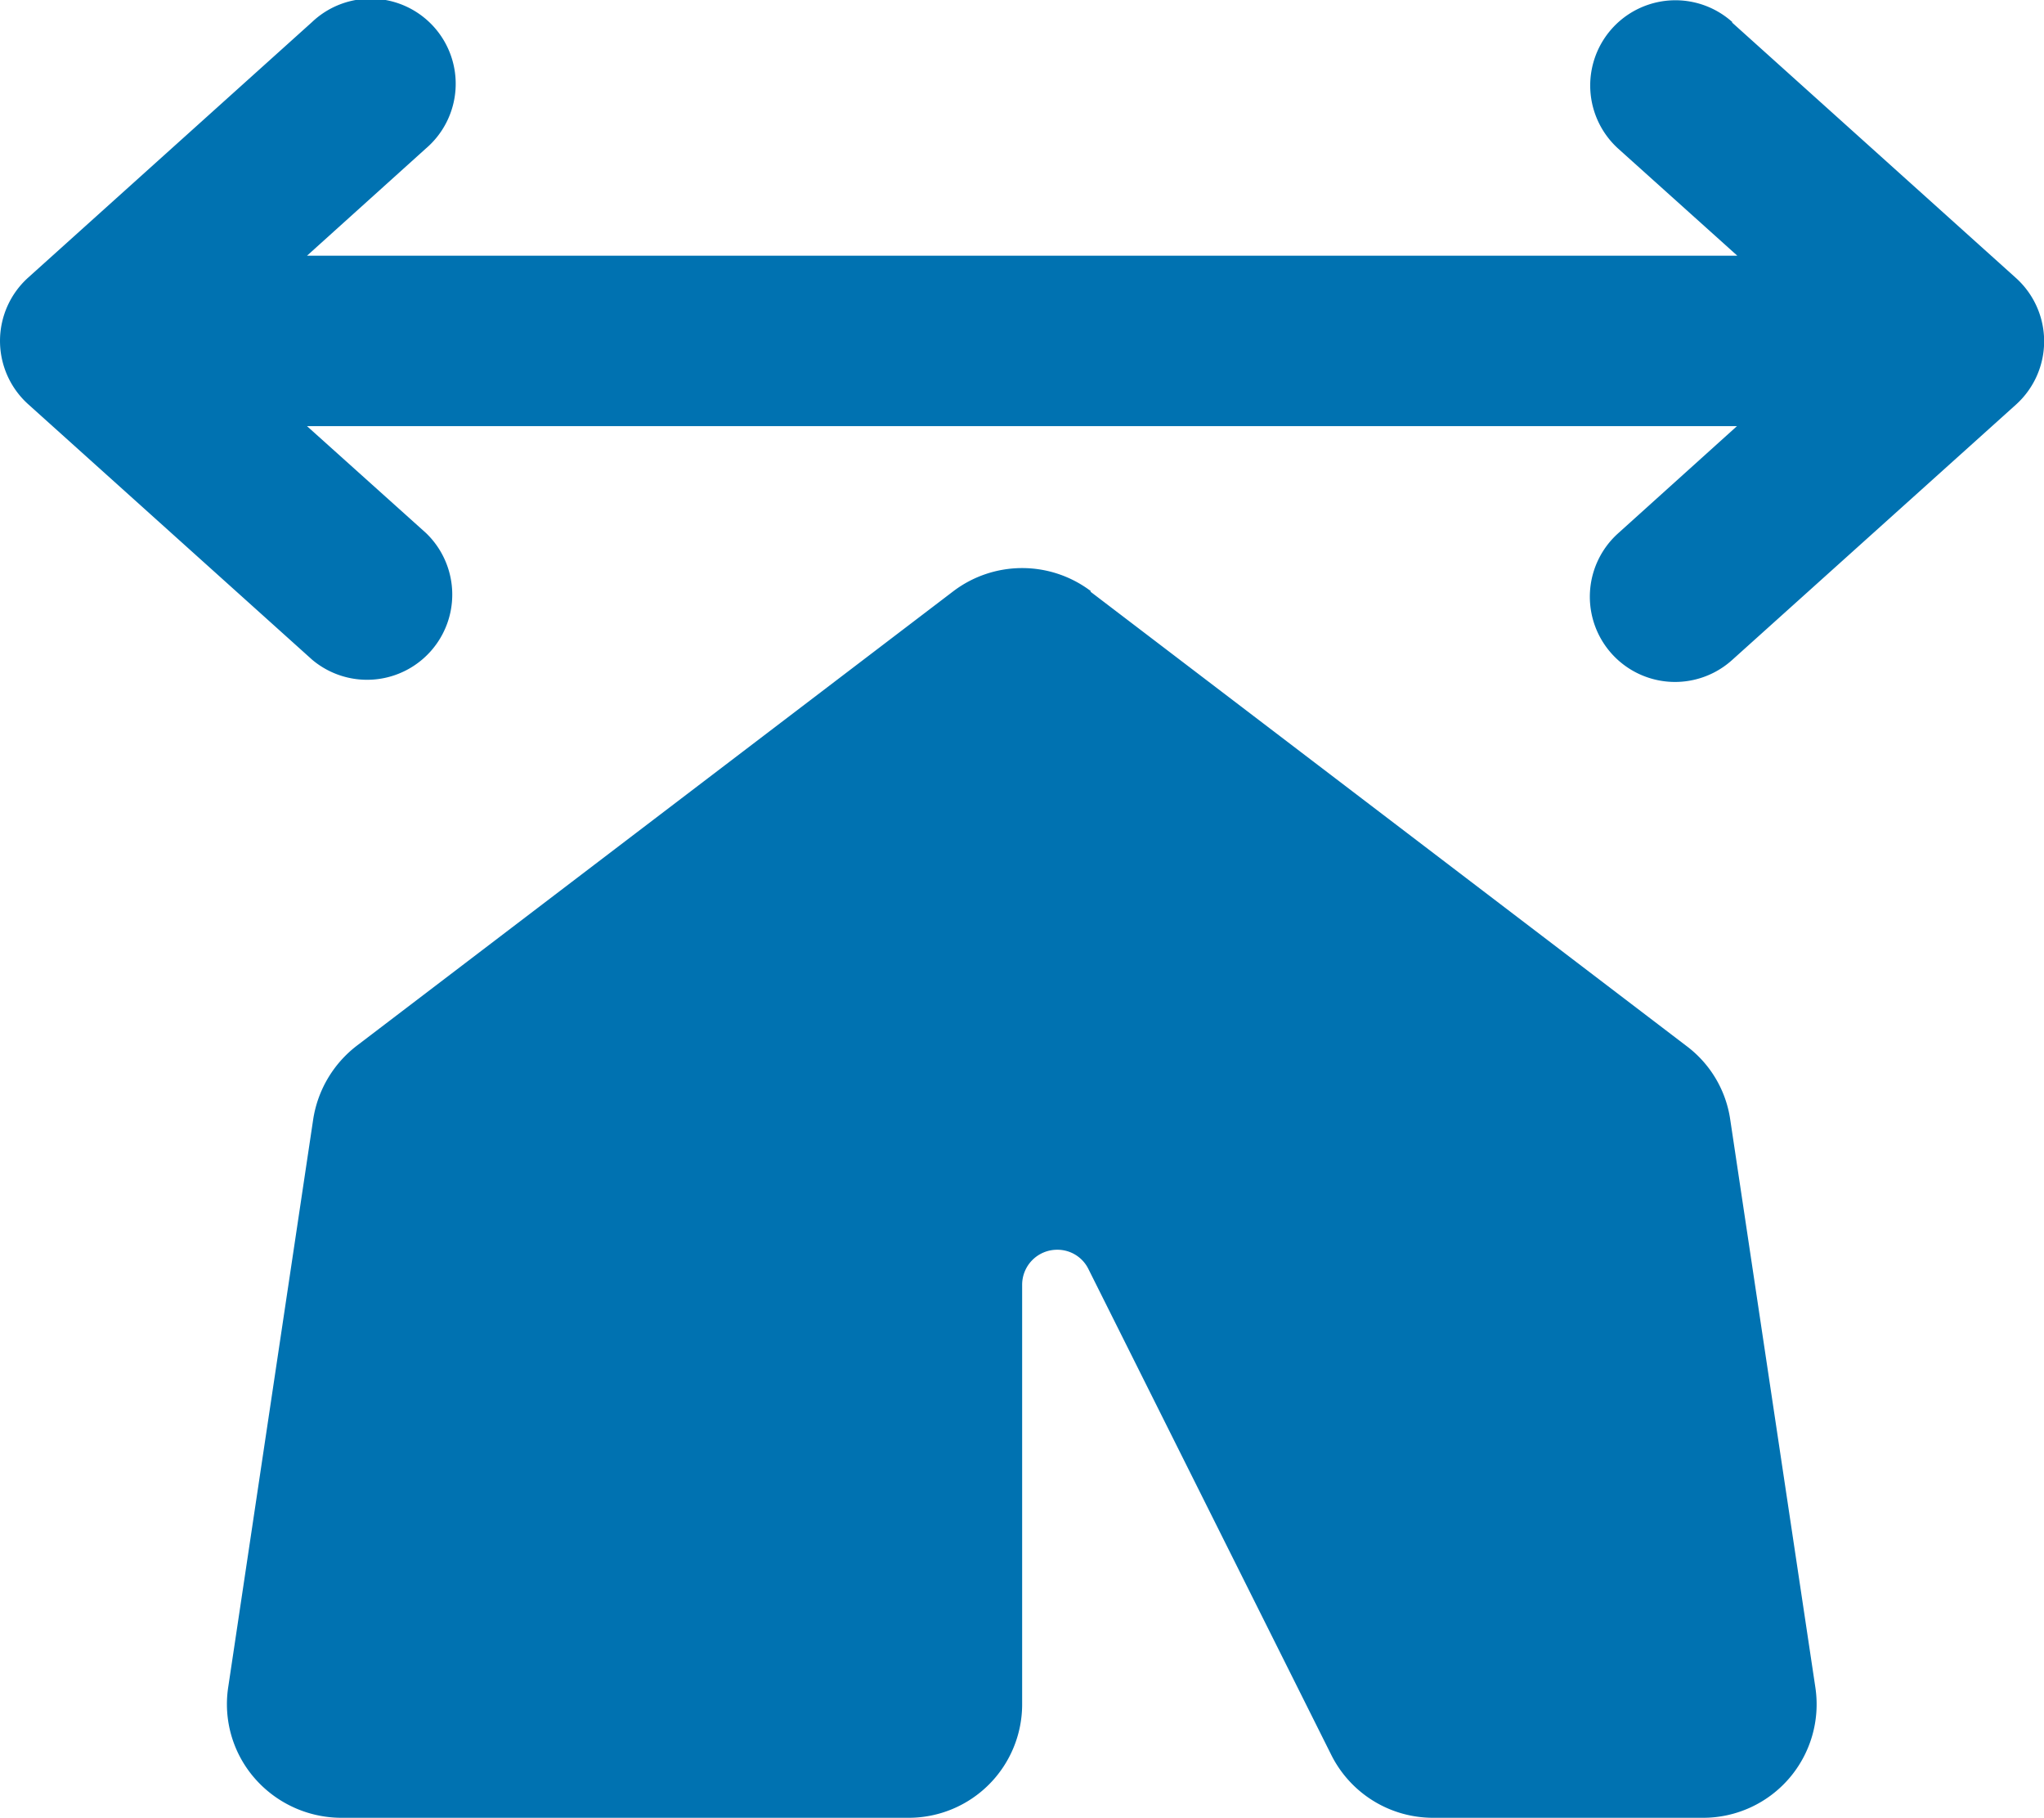 <svg xmlns="http://www.w3.org/2000/svg" width="56.12" height="49.896" viewBox="0 0 56.12 49.896">
  <path id="tent-arrow-left-right-solid" d="M47.564.578a2.339,2.339,0,0,0-3.128,3.479L47.7,6.99H8.429l3.264-2.943A2.336,2.336,0,1,0,8.566.578L.77,7.594a2.339,2.339,0,0,0,0,3.469l7.8,7.016A2.339,2.339,0,0,0,11.694,14.6L8.429,11.668H47.69l-3.264,2.943a2.339,2.339,0,0,0,3.128,3.479l7.8-7.016a2.339,2.339,0,0,0,0-3.469L47.554.588ZM29.955,16.2a3.128,3.128,0,0,0-3.781,0L9.8,28.672a3.155,3.155,0,0,0-1.2,2.017L6.266,46.281a3.094,3.094,0,0,0,.721,2.495,3.162,3.162,0,0,0,2.368,1.091H24.946a3.115,3.115,0,0,0,3.118-3.118V35.24a.961.961,0,0,1,.965-.965.948.948,0,0,1,.858.536l6.665,13.331a3.123,3.123,0,0,0,2.787,1.725h7.425a3.115,3.115,0,0,0,3.079-3.576L47.505,30.7a3.076,3.076,0,0,0-1.2-2.017L29.936,16.209Z" transform="translate(0 0.029)" fill="#0072b1"/>
</svg>
